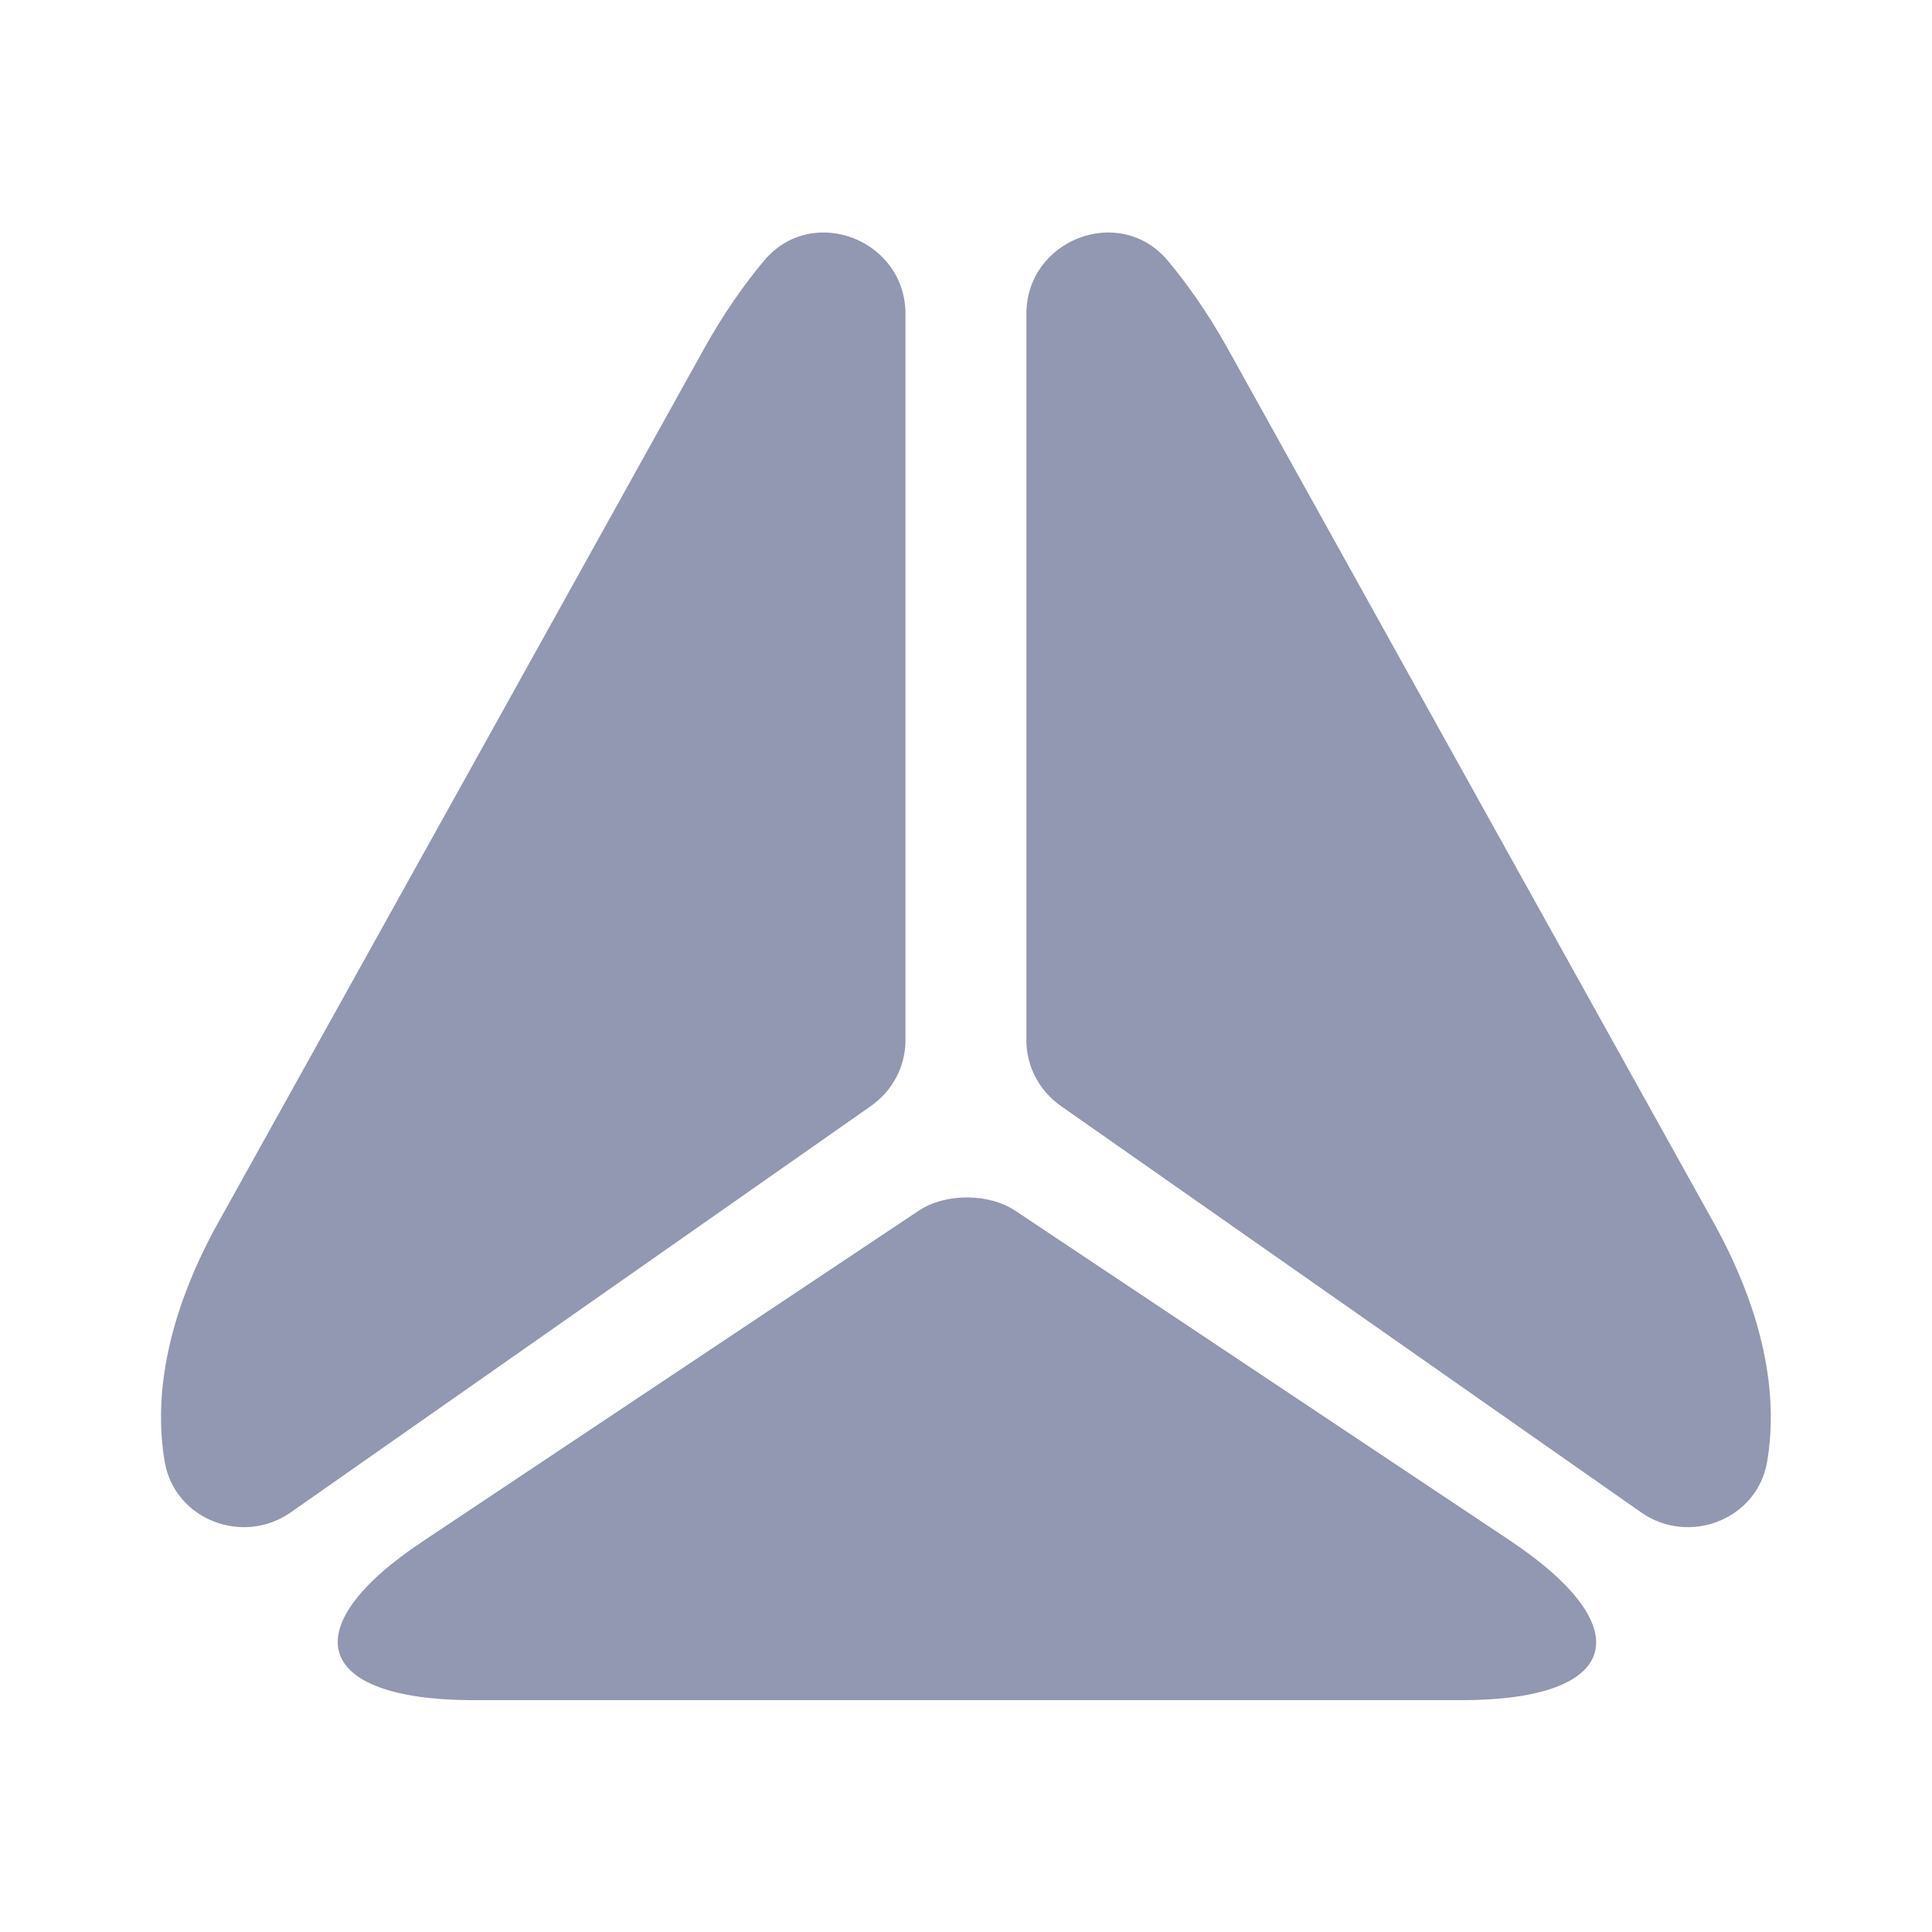 <svg xmlns="http://www.w3.org/2000/svg" width="24" height="24" viewBox="0 0 24 24" fill="none">
<path d="M11.248 3.9V12.92C11.248 13.25 11.088 13.55 10.818 13.74L3.608 18.79C3.018 19.2 2.178 18.88 2.048 18.17C1.898 17.31 2.098 16.3 2.698 15.21L5.818 9.6L8.758 4.31C8.988 3.9 9.238 3.54 9.498 3.23C10.098 2.53 11.248 2.98 11.248 3.9Z" fill="#9297B2"/>
<path d="M20.39 18.79L13.18 13.74C12.91 13.55 12.75 13.25 12.75 12.92V3.9C12.75 2.98 13.9 2.53 14.5 3.23C14.76 3.54 15.01 3.9 15.24 4.31L18.18 9.6L21.3 15.21C21.9 16.3 22.1 17.31 21.95 18.17C21.82 18.88 20.98 19.2 20.39 18.79Z" fill="#9297B2"/>
<path d="M5.262 19.14L11.412 15.04C11.742 14.82 12.282 14.82 12.612 15.04L18.762 19.14C20.392 20.23 20.122 21.12 18.162 21.12H5.852C3.902 21.11 3.632 20.22 5.262 19.14Z" fill="#9297B2"/>
</svg>